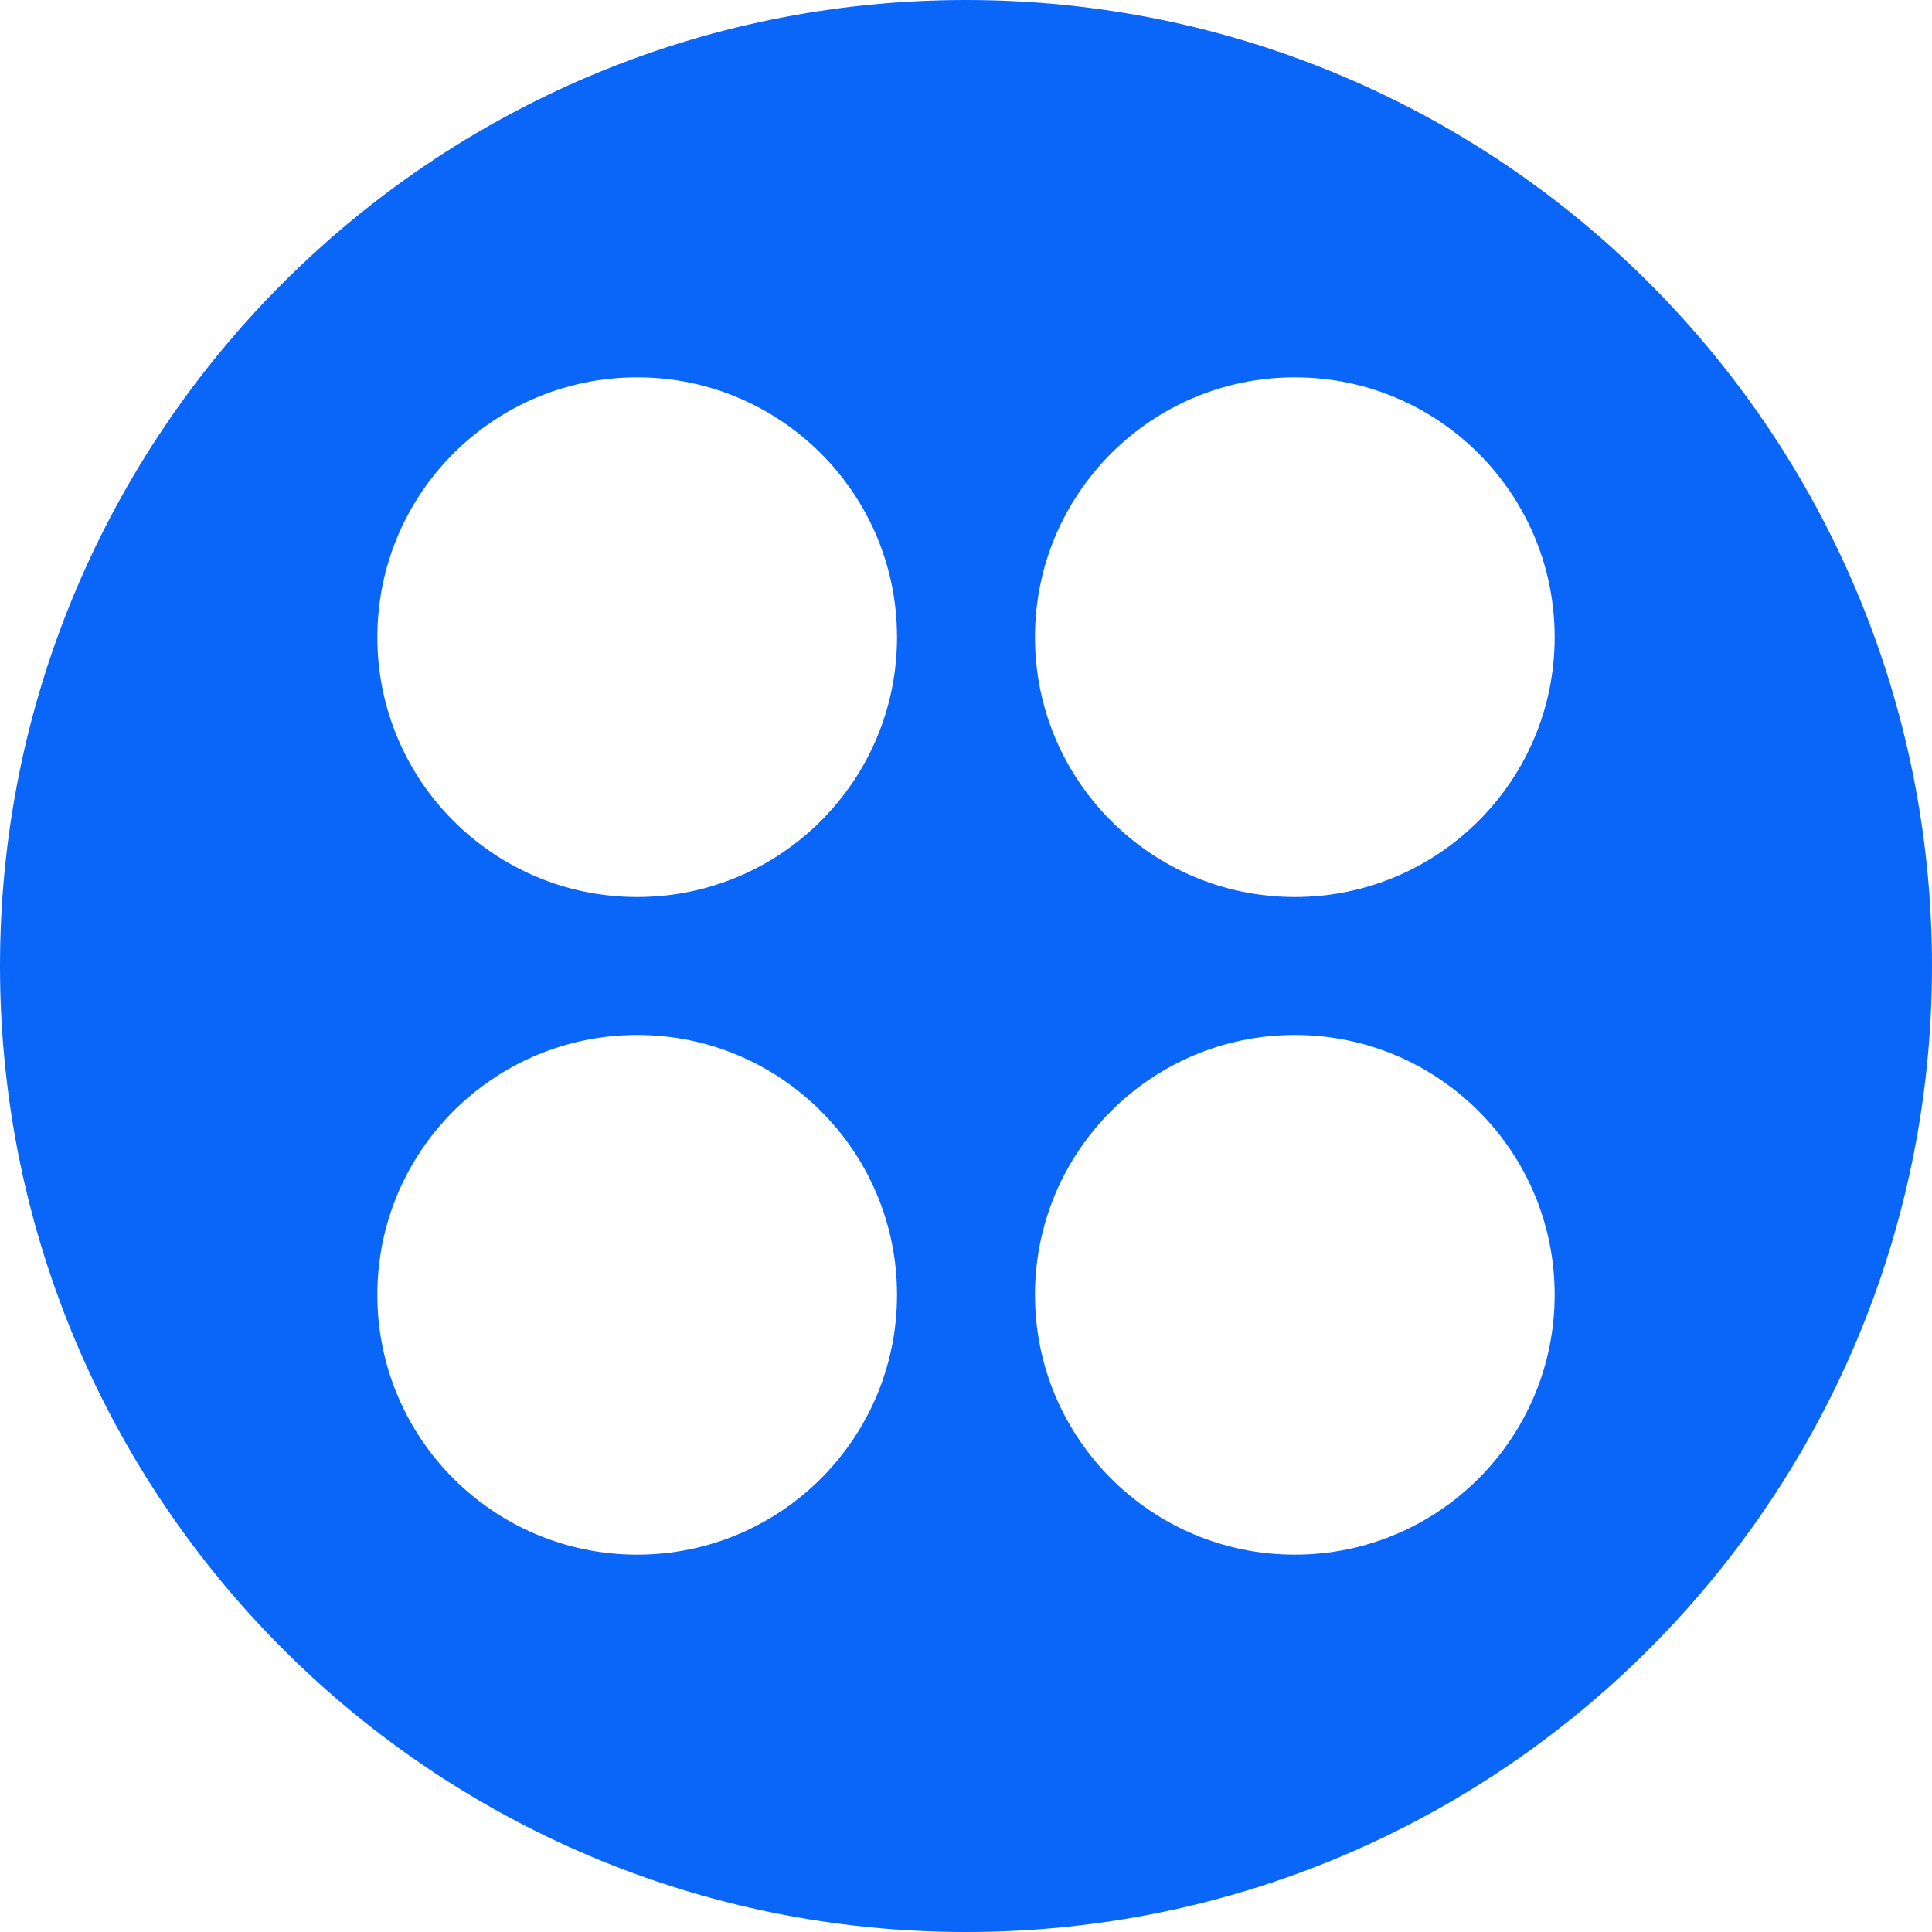 <!DOCTYPE svg PUBLIC "-//W3C//DTD SVG 1.1//EN" "http://www.w3.org/Graphics/SVG/1.1/DTD/svg11.dtd">
<!-- Uploaded to: SVG Repo, www.svgrepo.com, Transformed by: SVG Repo Mixer Tools -->
<svg fill="#0966f8" width="800px" height="800px" viewBox="0 0 512 512" id="_x30_1" version="1.1" xml:space="preserve" xmlns="http://www.w3.org/2000/svg" xmlns:xlink="http://www.w3.org/1999/xlink">
<g id="SVGRepo_bgCarrier" stroke-width="0"/>
<g id="SVGRepo_tracerCarrier" stroke-linecap="round" stroke-linejoin="round"/>
<g id="SVGRepo_iconCarrier">
<path d="M256,0C114.615,0,0,114.615,0,256s114.615,256,256,256s256-114.615,256-256S397.385,0,256,0z M237.719,343.141 c0,38.03-30.829,68.859-68.859,68.859l0,0C130.829,412,100,381.171,100,343.141v0c0-38.03,30.829-68.859,68.859-68.859l0,0 C206.889,274.281,237.719,305.111,237.719,343.141L237.719,343.141z M237.719,168.859c0,38.03-30.829,68.859-68.859,68.859l0,0 c-38.03,0-68.859-30.829-68.859-68.859v0c0-38.03,30.829-68.859,68.859-68.859l0,0C206.889,100,237.719,130.829,237.719,168.859 L237.719,168.859z M412,343.141c0,38.03-30.829,68.859-68.859,68.859l0,0c-38.03,0-68.859-30.829-68.859-68.859v0 c0-38.03,30.829-68.859,68.859-68.859l0,0C381.171,274.281,412,305.111,412,343.141L412,343.141z M412,168.859 c0,38.03-30.829,68.859-68.859,68.859l0,0c-38.03,0-68.859-30.829-68.859-68.859v0c0-38.03,30.829-68.859,68.859-68.859l0,0 C381.171,100,412,130.829,412,168.859L412,168.859z"/>
</g>
</svg>